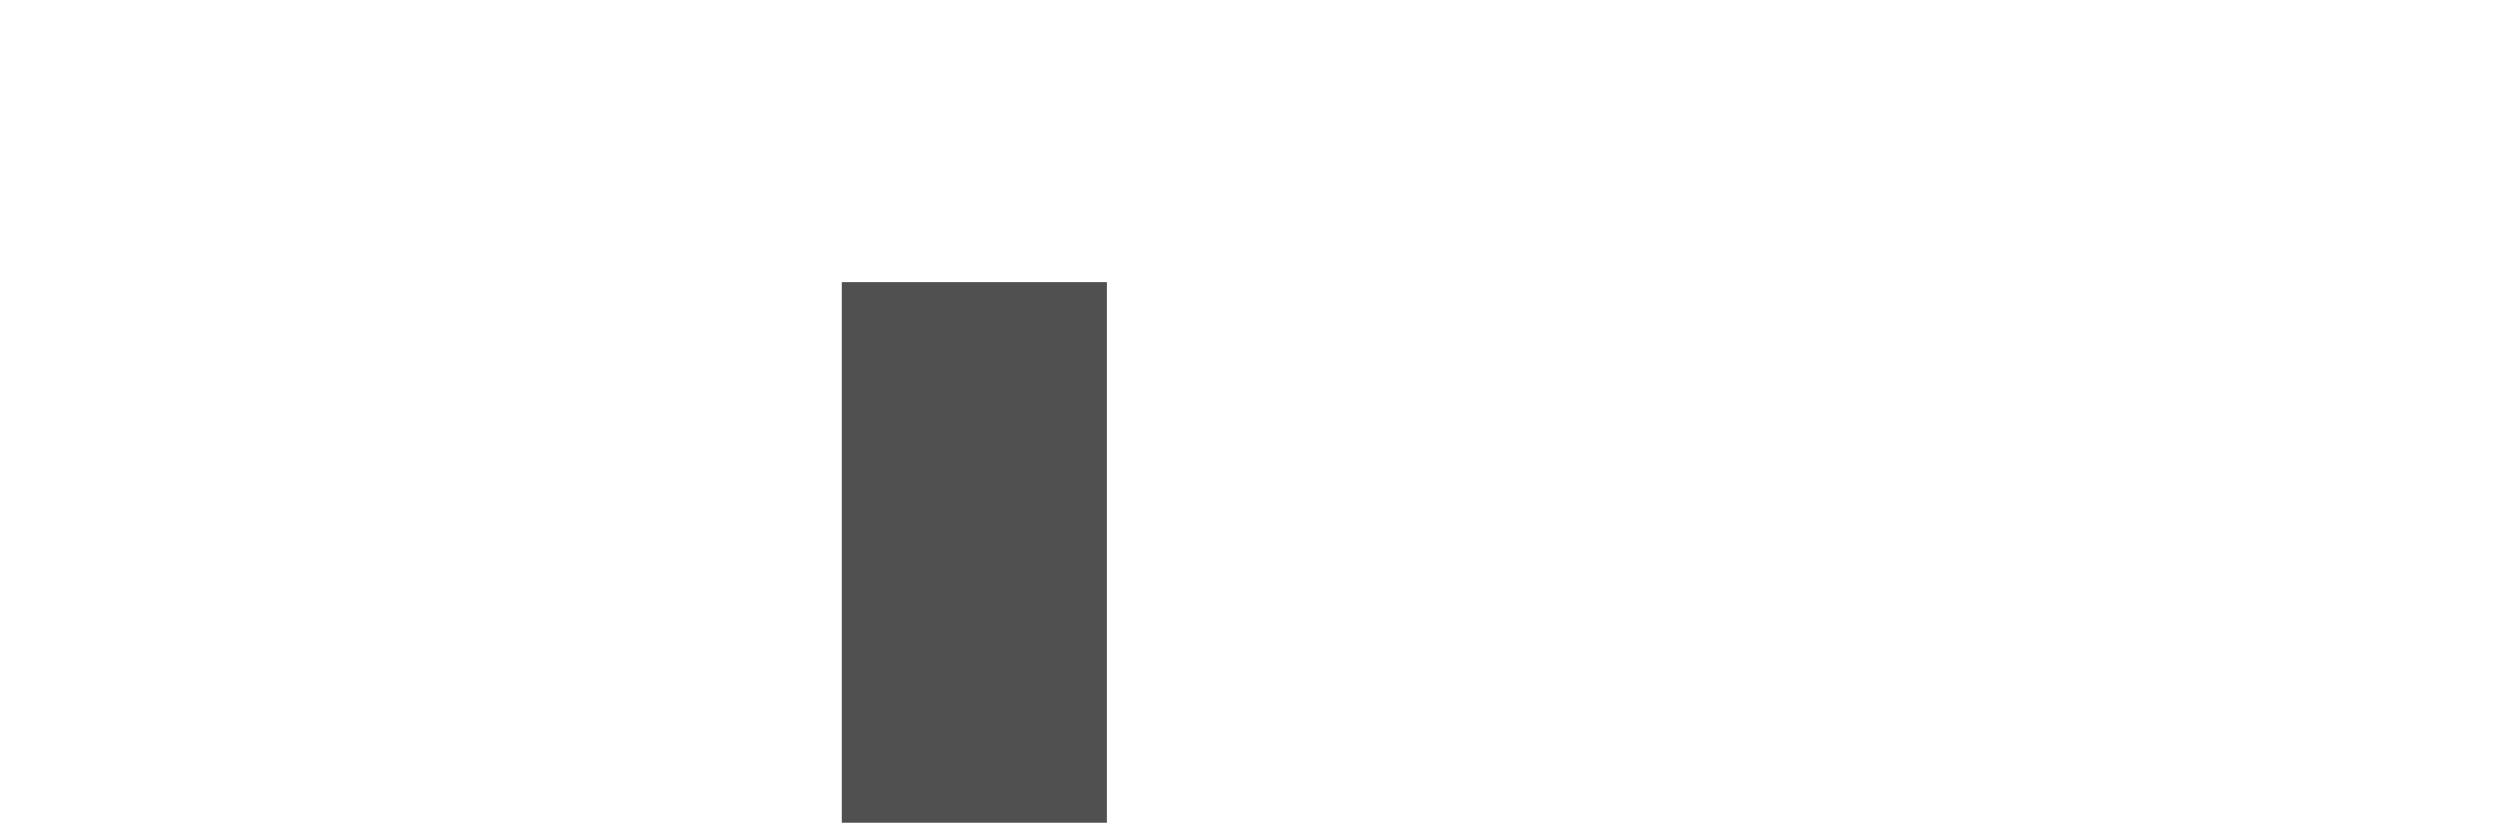 <svg xmlns="http://www.w3.org/2000/svg" width="399.26" height="131.392" viewBox="0 0 399.26 131.392">
  <g id="Group_39" data-name="Group 39" transform="translate(1591 2321.392)">
    <rect id="Rectangle_100" data-name="Rectangle 100" width="42.338" height="86.33" transform="translate(-1456.563 -2276.33)" fill="#515050"/>
    <path id="Path_142" data-name="Path 142" d="M328.829,2.386v86.5l-42.6.014.082-42.135L328.829,2.386" transform="translate(-1608.486 -2323.307)" fill="#515050" opacity="0"/>
    <rect id="Rectangle_116" data-name="Rectangle 116" width="42.282" height="41.925" transform="translate(-1546.165 -2276.323)" fill="#515050" opacity="0"/>
    <rect id="Rectangle_117" data-name="Rectangle 117" width="42.403" height="41.931" transform="translate(-1411.676 -2276.395)" fill="#515050" opacity="0"/>
    <rect id="Rectangle_118" data-name="Rectangle 118" width="42.239" height="42.084" transform="translate(-1590.95 -2276.45)" fill="#515050" opacity="0"/>
    <path id="Path_143" data-name="Path 143" d="M92.452,3.431V45.366H50.675L92.452,3.431" transform="translate(-1596.269 -2324.346)" fill="#515050" opacity="0"/>
    <path id="Path_124" data-name="Path 124" d="M381.9,137.006V94.994h40.689L381.9,137.006" transform="translate(-1614.326 -2327.006)" fill="#515050" opacity="0"/>
    <rect id="Rectangle_110" data-name="Rectangle 110" width="42.303" height="86.346" transform="translate(-1501.198 -2276.403)" fill="#262626" opacity="0"/>
    <path id="Path_144" data-name="Path 144" d="M190.858,42.224,190.869.011h3.341C206.516,0,221.719-.212,234.025-.1c0,0,41.842,41.727,42.213,42.319Z" transform="translate(-1602.657 -2321.178)" fill="#262626" opacity="0"/>
    <path id="Path_145" data-name="Path 145" d="M334.268,42.2V.014H353.36c7.124,0,15.591-.173,22.709,0,1.49.037,43,41.443,43.608,42.182Z" transform="translate(-1611.417 -2321.193)" fill="#262626" opacity="0"/>
    <rect id="Rectangle_115" data-name="Rectangle 115" width="42.364" height="41.984" transform="translate(-1277.115 -2231.995)" fill="#262626" opacity="0"/>
    <rect id="Rectangle_123" data-name="Rectangle 123" width="42.297" height="41.965" transform="translate(-1591 -2232.064)" fill="#262626" opacity="0"/>
    <path id="Path_127" data-name="Path 127" d="M290.092,94.917H332.4V136.95L290.092,94.917" transform="translate(-1612.135 -2327.001)" fill="#262626" opacity="0"/>
    <path id="Path_146" data-name="Path 146" d="M95.641,3.1l42.306,41.983H95.641Z" transform="translate(-1596.842 -2324.071)" fill="#262626" opacity="0"/>
    <path id="Path_147" data-name="Path 147" d="M189.544,3.927V46.145H147.009L189.544,3.927" transform="translate(-1603.677 -2325.114)" fill="#262626" opacity="0"/>
    <path id="Path_148" data-name="Path 148" d="M238.806,47.666h40.36l-40.36,42.1Z" transform="translate(-1605.586 -2324.115)" fill="#262626" opacity="0"/>
    <path id="Path_137" data-name="Path 137" d="M238.816,97.815l39.708,39.312H238.816Z" transform="translate(-1605.586 -2327.178)" fill="#262626" opacity="0"/>
    <path id="Path_149" data-name="Path 149" d="M42.146-.4H84.385L42.239,42.012H0Z" transform="translate(-1590.95 -2320.992)" fill="#262626" opacity="0"/>
  </g>
</svg>

